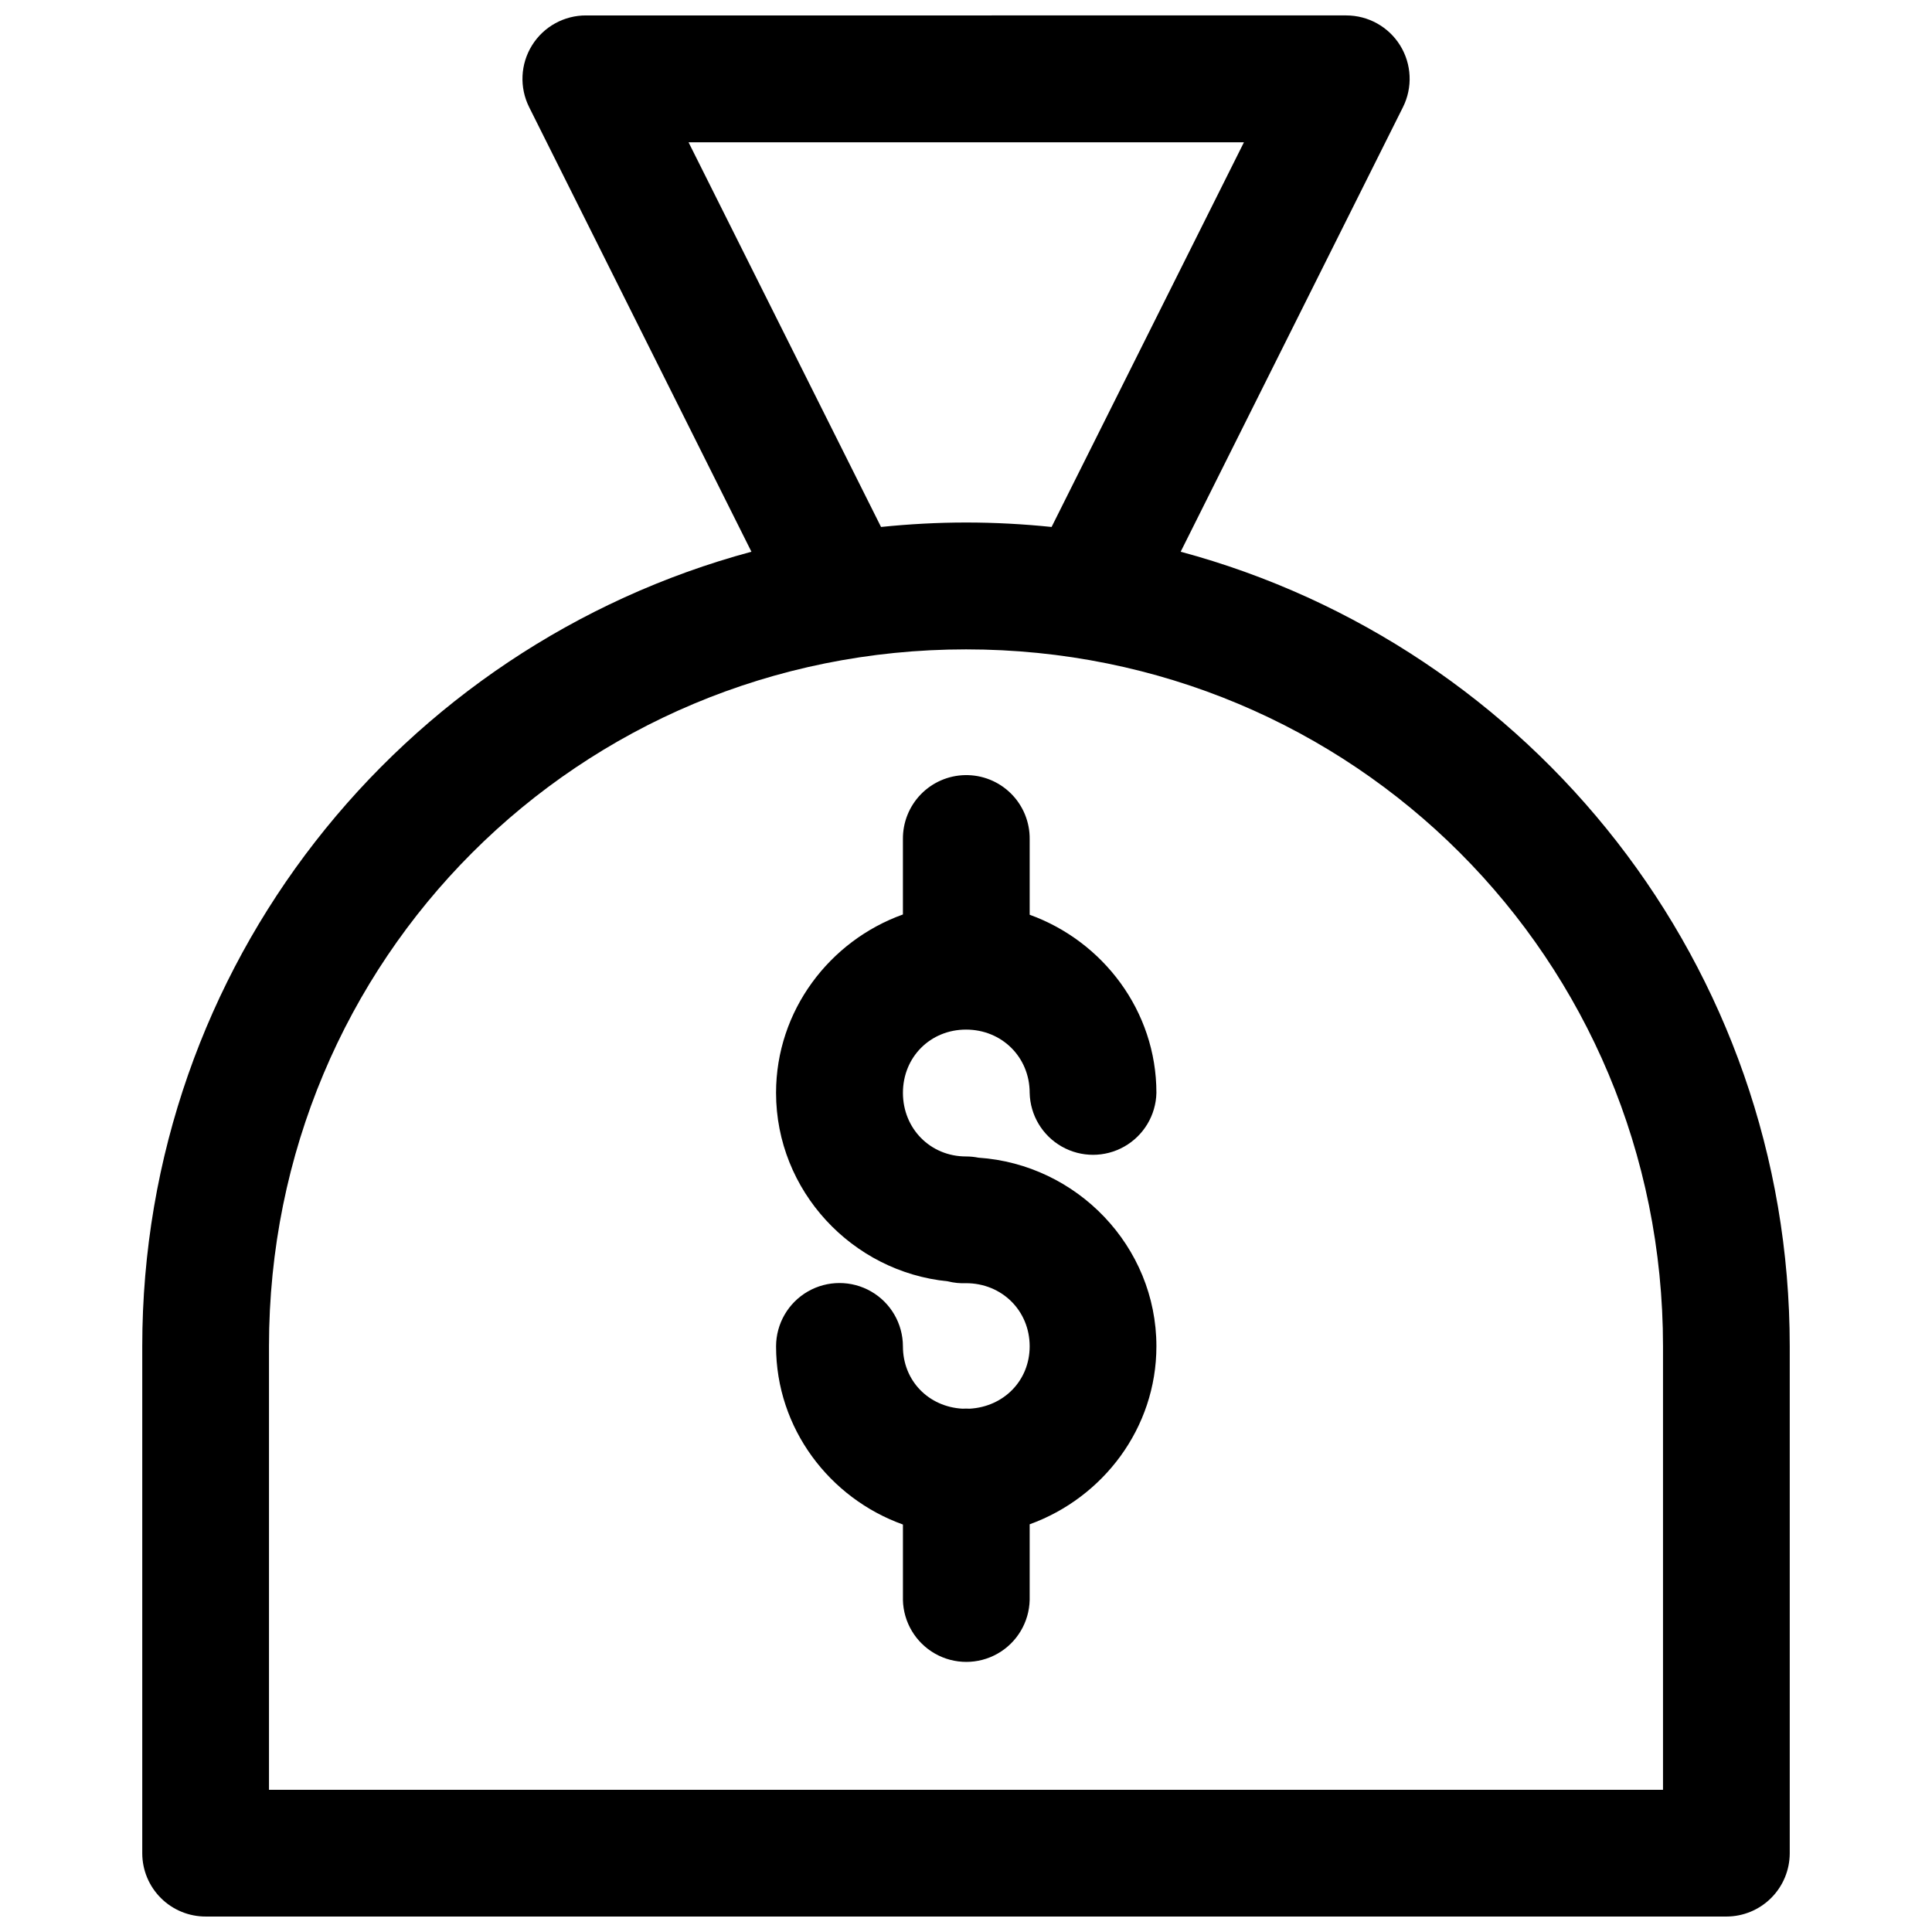 <?xml version="1.0" encoding="UTF-8"?>
<!-- Uploaded to: ICON Repo, www.iconrepo.com, Generator: ICON Repo Mixer Tools -->
<svg width="800px" height="800px" version="1.1" viewBox="144 144 512 512" xmlns="http://www.w3.org/2000/svg">
 <defs>
  <clipPath id="a">
   <path d="m181 148.09h438v503.81h-438z"/>
  </clipPath>
 </defs>
 <g clip-path="url(#a)">
  <path d="m299.35 148.09c-5.836-0.035-11.273 2.965-14.355 7.922-3.086 4.957-3.375 11.16-0.766 16.383l58.91 117.82c-92.984 25.035-161.44 109.64-161.44 210.58v134.38c0.016 4.453 1.801 8.719 4.965 11.855 3.16 3.137 7.438 4.891 11.895 4.871h403.01c4.434-0.016 8.676-1.785 11.809-4.918 3.133-3.133 4.902-7.379 4.922-11.809v-134.38c0-100.94-68.426-185.55-161.41-210.58l58.91-117.82c2.602-5.207 2.32-11.387-0.738-16.34-3.059-4.949-8.465-7.965-14.285-7.965zm27.125 33.621h147.18l-50.973 101.94c-7.449-0.766-15.012-1.18-22.664-1.18-7.609 0-15.125 0.422-22.535 1.18zm73.539 134.38c102.63 0 184.7 82.066 184.7 184.7v117.52h-369.43v-117.52c0-102.63 82.098-184.7 184.73-184.7zm-0.262 33.324c-4.434 0.086-8.648 1.922-11.734 5.102-3.082 3.184-4.785 7.457-4.734 11.887v19.941c-19.461 6.977-33.621 25.52-33.621 47.266 0 25.977 20.16 47.453 45.527 49.953v0.004c1.578 0.395 3.199 0.562 4.824 0.492 9.473 0 16.859 7.254 16.859 16.727 0 9.133-6.926 16.035-15.906 16.531h-0.004c-0.633-0.035-1.27-0.035-1.902 0-8.973-0.496-15.777-7.398-15.777-16.531-0.012-5.996-3.219-11.531-8.414-14.527-5.195-2.992-11.594-2.992-16.789 0-5.195 2.996-8.402 8.531-8.414 14.527 0 21.742 14.16 40.258 33.621 47.23v19.977h-0.004c0.133 5.91 3.363 11.32 8.504 14.238 5.141 2.918 11.441 2.918 16.582 0 5.144-2.918 8.371-8.328 8.504-14.238v-20.039c19.422-7.016 33.586-25.473 33.586-47.168 0-26.504-21.062-48.246-47.168-49.988-1.078-0.215-2.176-0.324-3.277-0.324-9.473 0-16.727-7.387-16.727-16.859s7.254-16.762 16.727-16.762 16.859 7.285 16.859 16.762c0.129 5.91 3.359 11.316 8.5 14.234 5.144 2.918 11.441 2.918 16.582 0 5.144-2.918 8.375-8.324 8.504-14.234 0-21.691-14.164-40.184-33.586-47.199v-20.012c0.055-4.543-1.738-8.918-4.965-12.117-3.227-3.203-7.613-4.961-12.156-4.871z"/>
 </g>
</svg>